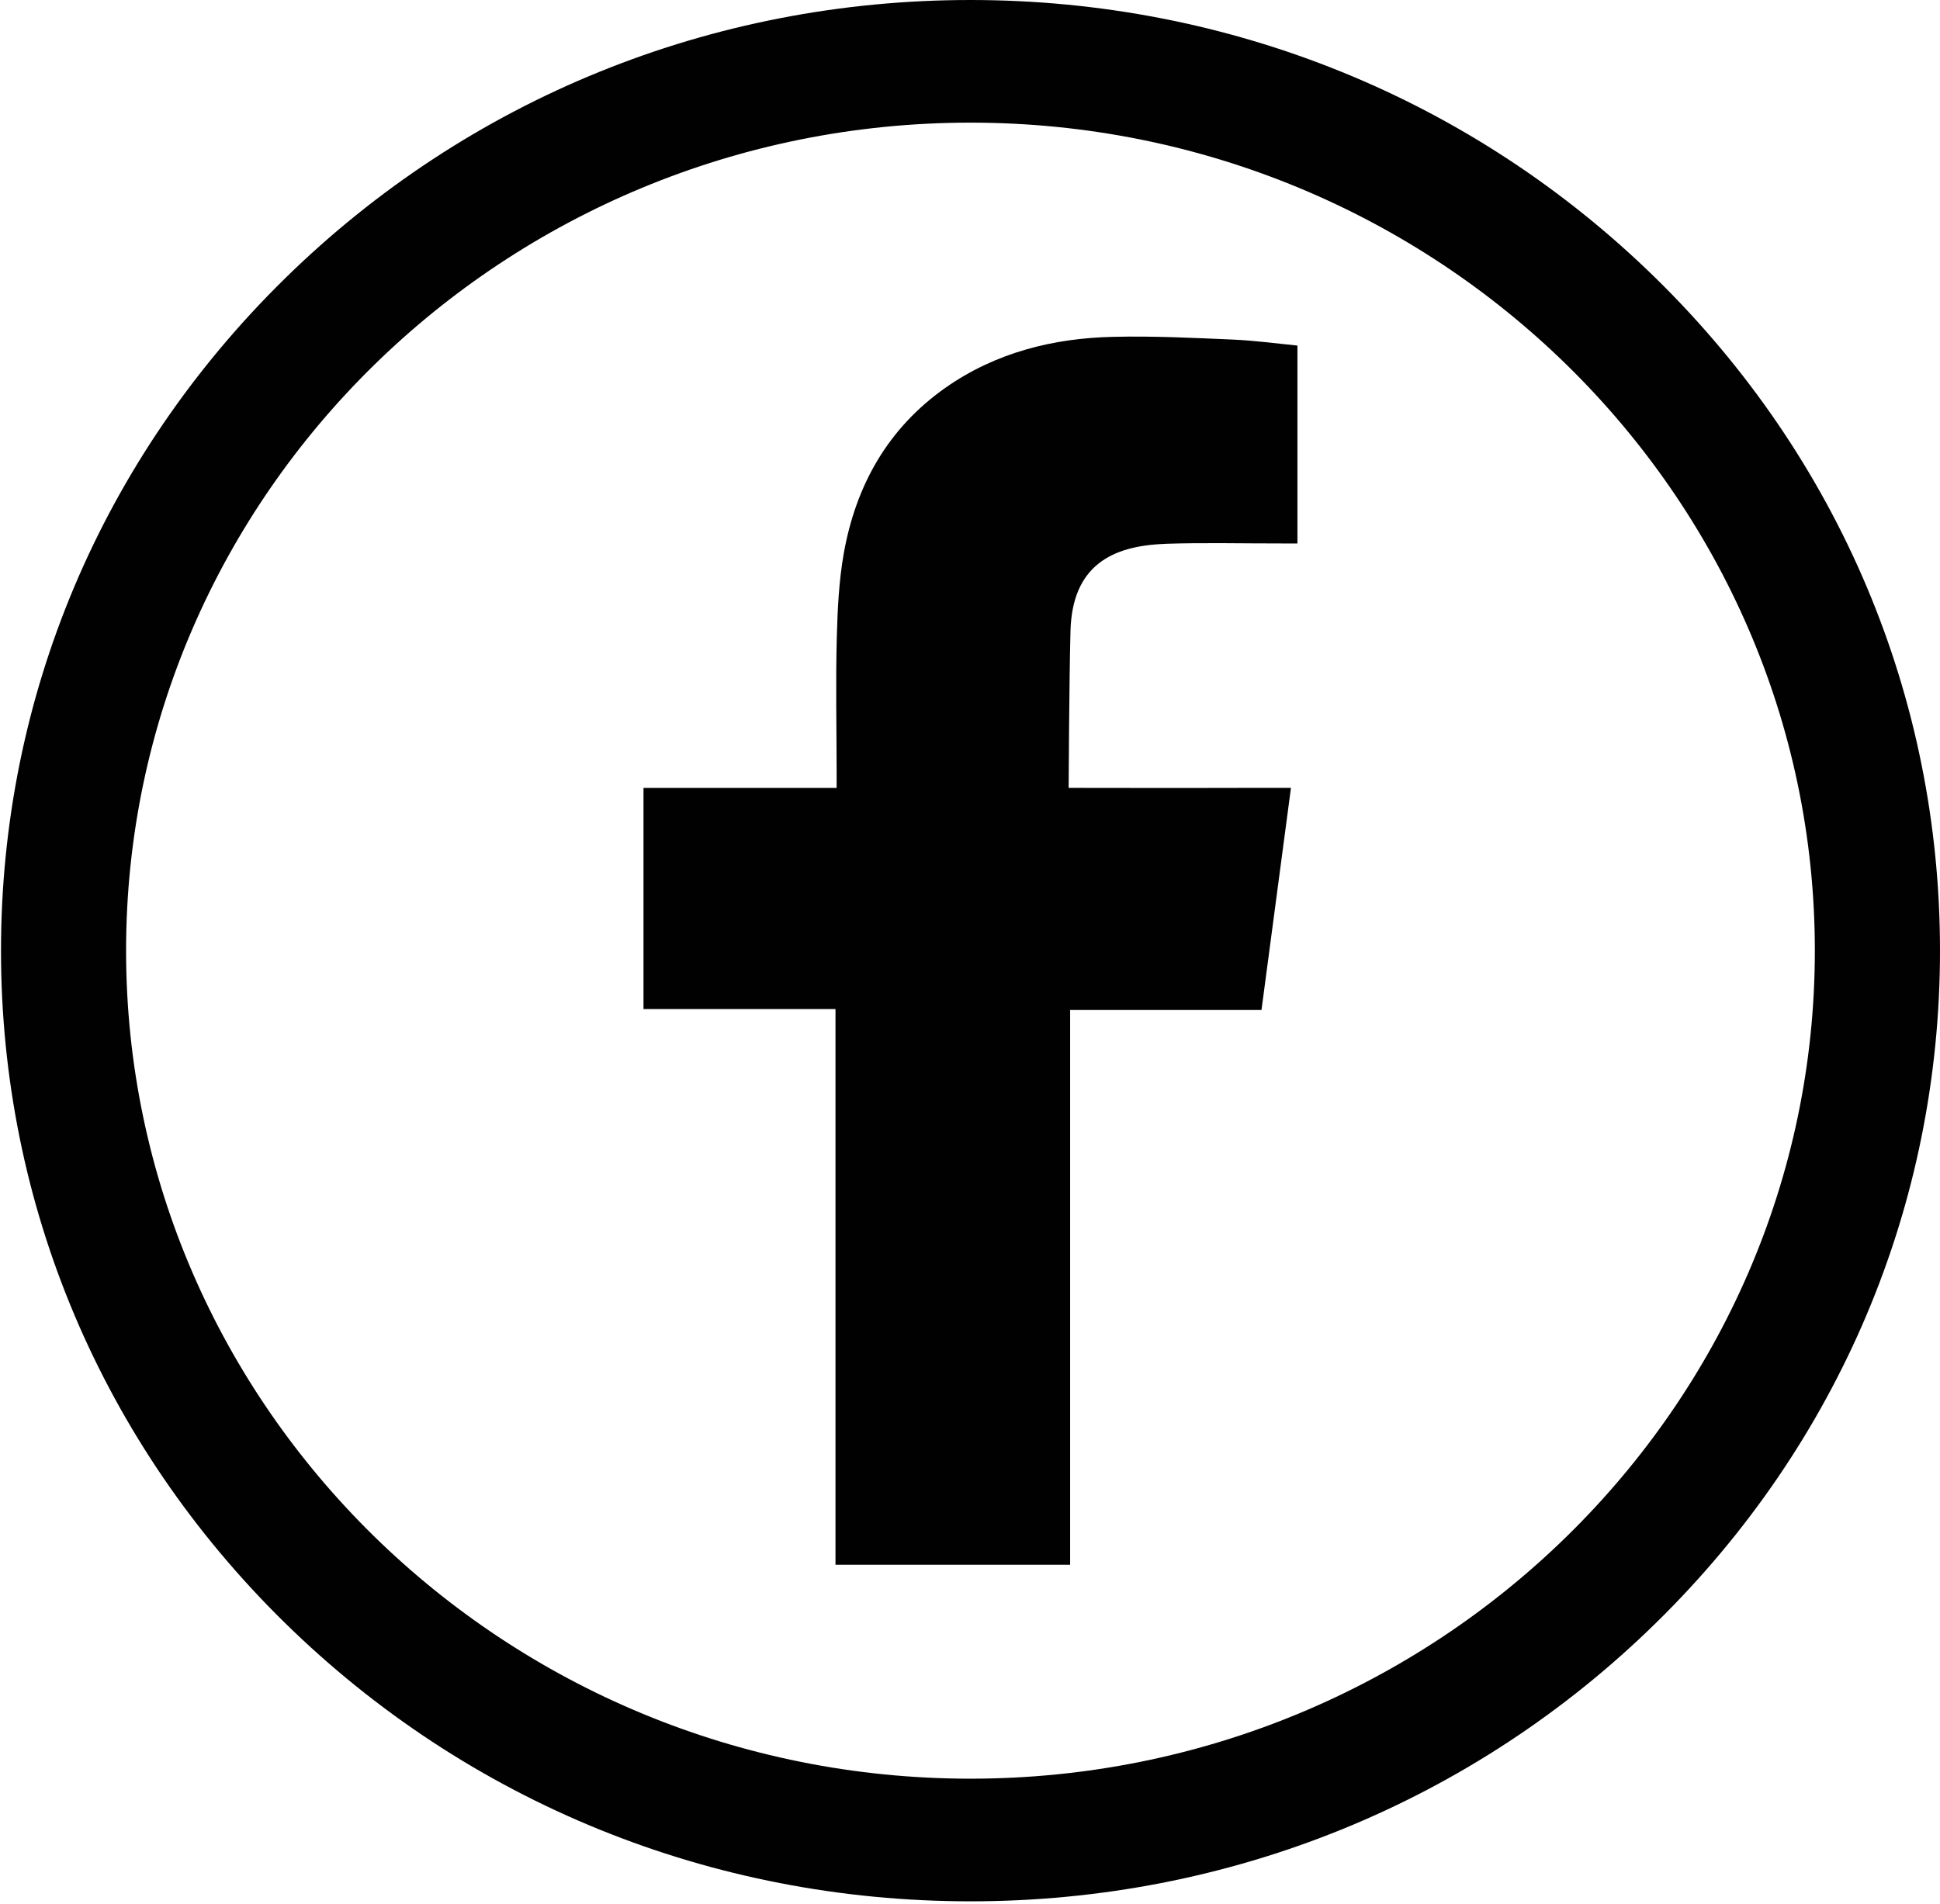 <?xml version="1.0" encoding="UTF-8"?>
<svg id="_ар_1" data-name="Шар 1" xmlns="http://www.w3.org/2000/svg" viewBox="0 0 272.51 267.49">
  <defs>
    <style>
      .cls-1 {
        fill-rule: evenodd;
      }

      .cls-1, .cls-2 {
        fill: #010101;
      }
    </style>
  </defs>
  <path class="cls-2" d="M136.32,267.12c-36.38,0-70.57-13.89-96.3-39.12C14.31,202.78,.14,169.24,.14,133.56S14.31,64.35,40.03,39.12C65.75,13.89,99.95,0,136.32,0s70.57,13.89,96.3,39.12c25.72,25.23,39.89,58.77,39.89,94.44s-14.17,69.22-39.89,94.44c-25.72,25.23-59.92,39.12-96.3,39.12Zm0-249.89c-65.4,0-118.61,52.18-118.61,116.33s53.21,116.33,118.61,116.33,118.61-52.18,118.61-116.33S201.73,17.23,136.32,17.23Z"/>
  <path class="cls-1" d="M163.64,76.4c5.45-.18,10.9-.04,16.36-.05h2.25v-27.8c-2.91-.29-5.96-.7-9.01-.84-5.59-.24-11.19-.52-16.78-.39-8.54,.18-16.63,2.22-23.69,7.18-8.1,5.72-12.55,13.74-14.24,23.21-.7,3.91-.88,7.96-.99,11.93-.16,6.24-.03,12.48-.02,18.72v2.34h-27.13v31.06h26.97v78.07h32.96v-77.94h26.88c1.38-10.33,2.72-20.55,4.14-31.2-2.16,0-4.1,0-6.04,0-7.64,.03-25.19,0-25.19,0,0,0,.08-15.39,.26-22.07,.26-9.15,5.8-11.94,13.27-12.21Z"/>
</svg>